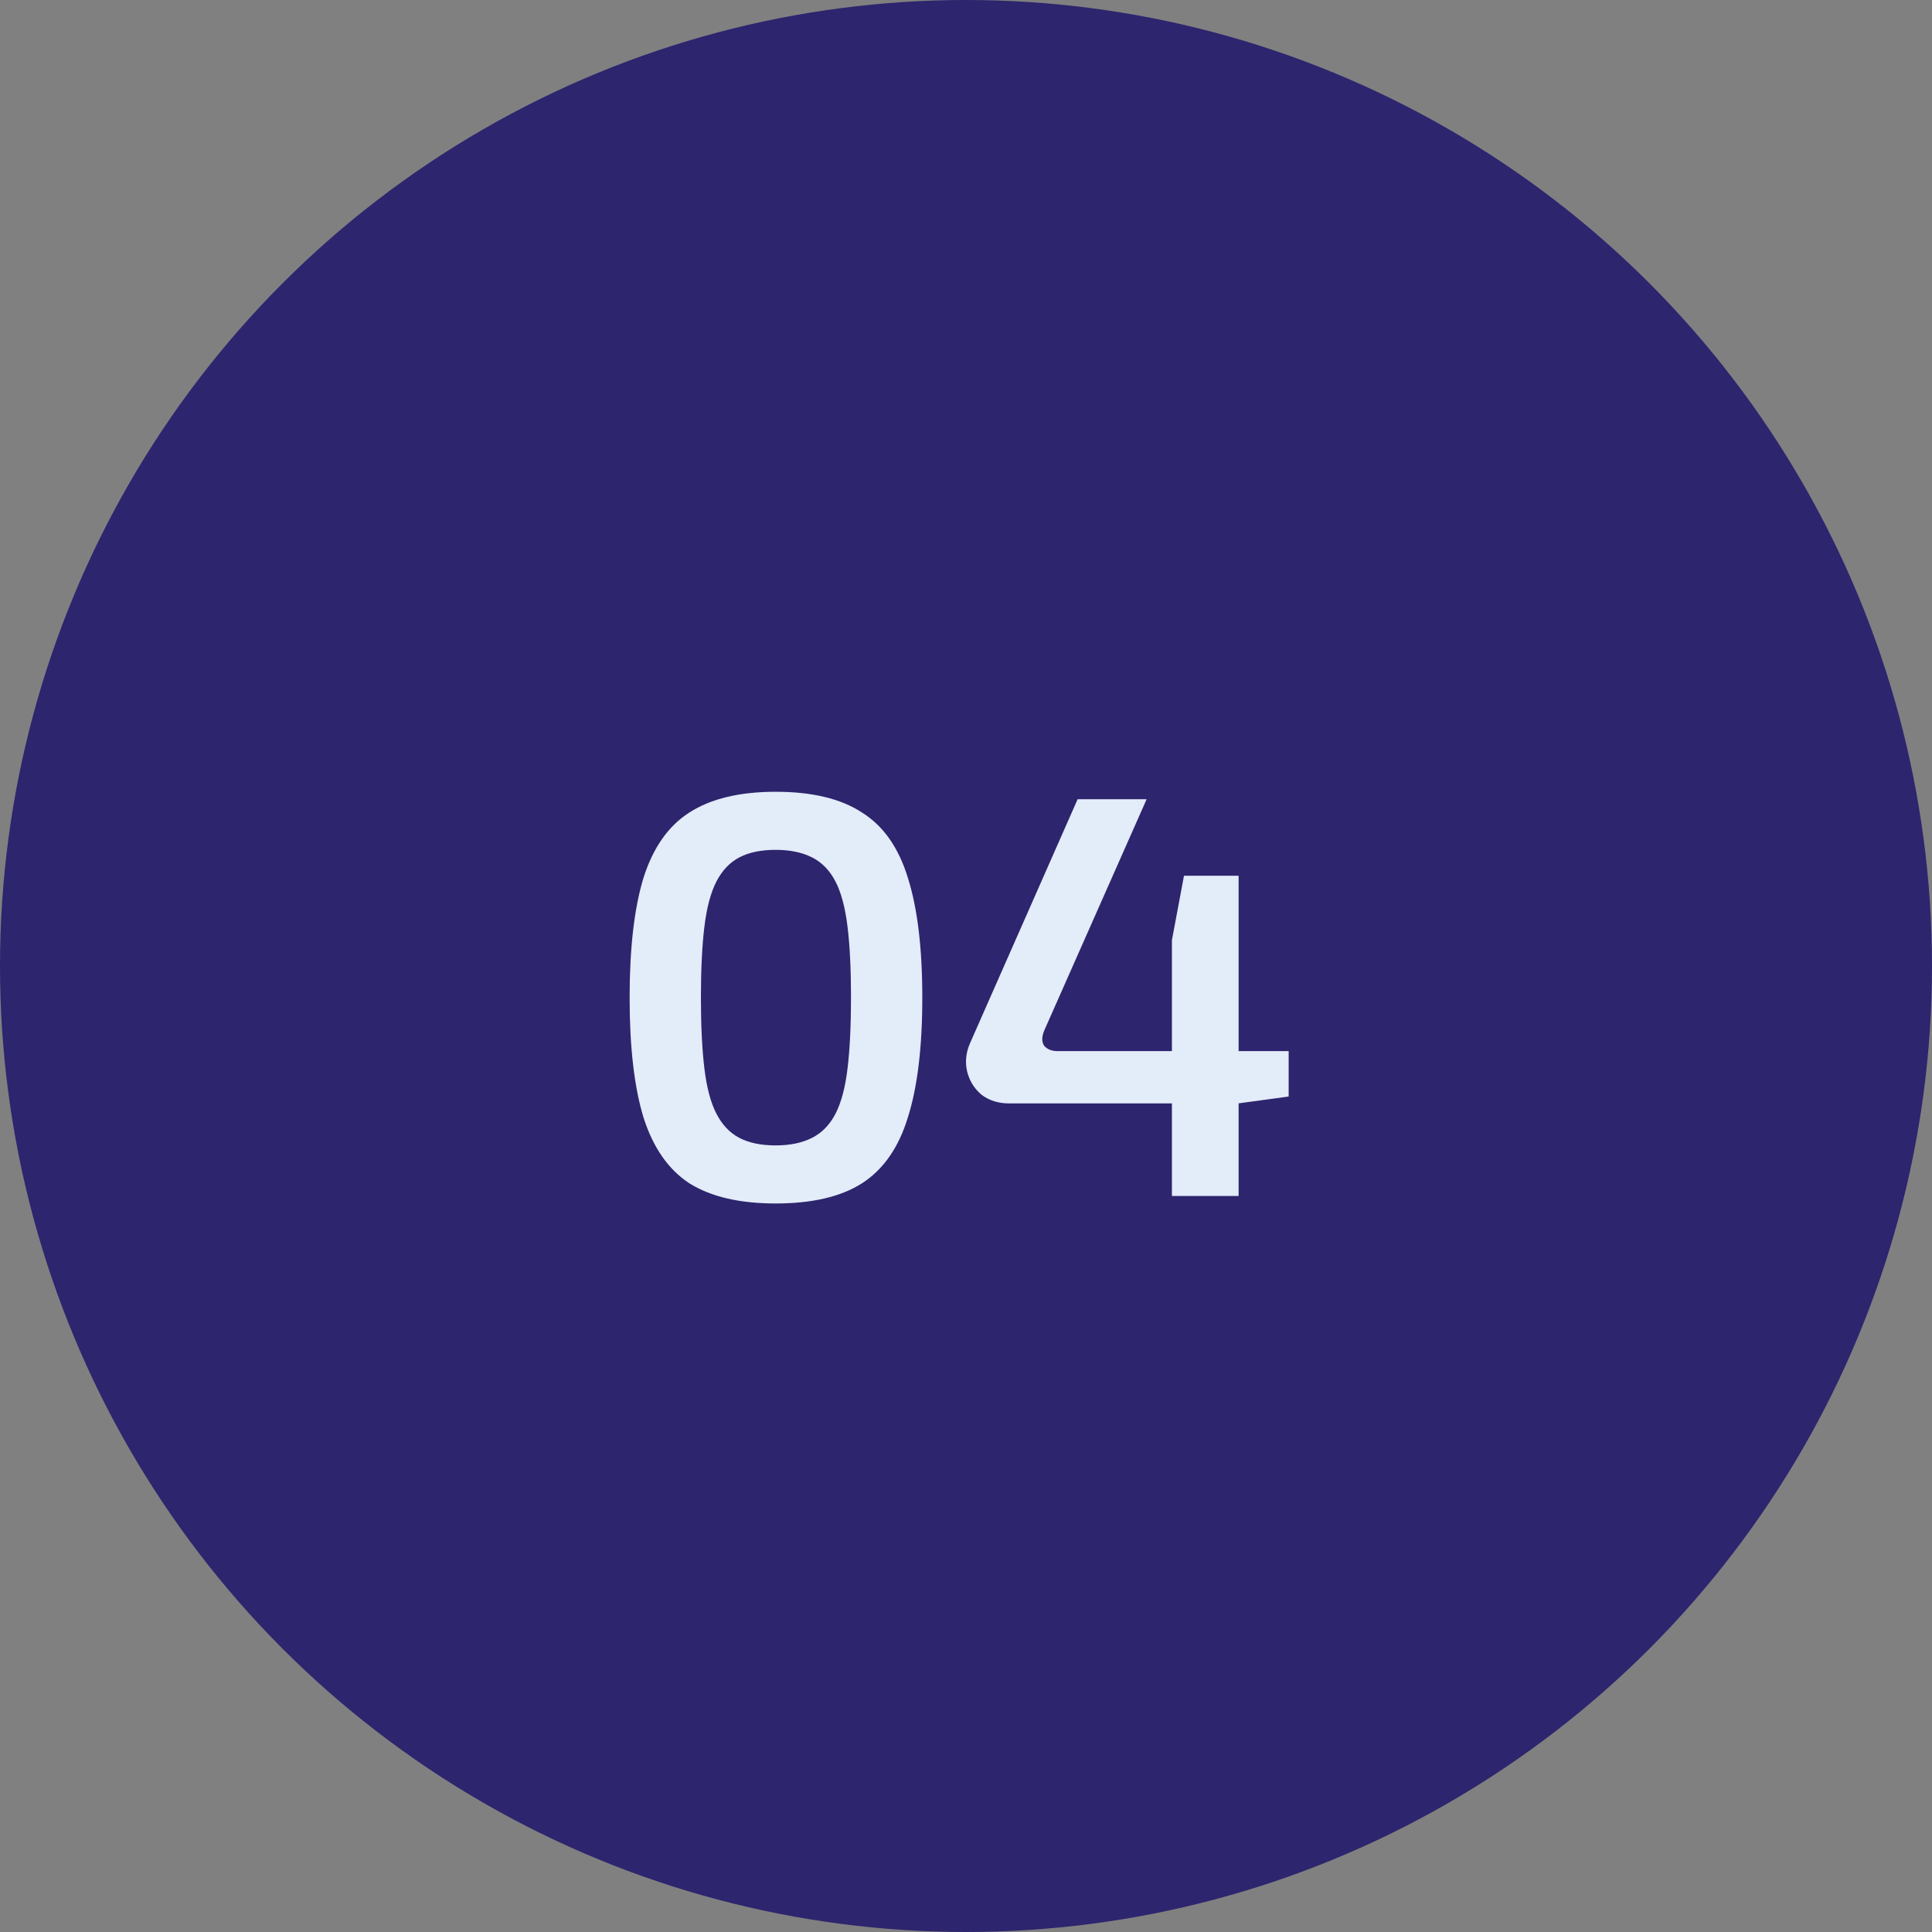 <?xml version="1.0" encoding="UTF-8"?> <svg xmlns="http://www.w3.org/2000/svg" width="84" height="84" viewBox="0 0 84 84" fill="none"><rect x="0" y="0" width="84" height="84" fill="#808080" stroke="none"/><circle cx="42" cy="42" r="42" fill="#2D256E"></circle><path d="M33.725 34.425C35.308 34.425 36.558 34.725 37.475 35.325C38.408 35.908 39.075 36.858 39.475 38.175C39.892 39.492 40.1 41.225 40.1 43.375C40.1 45.525 39.892 47.258 39.475 48.575C39.075 49.892 38.408 50.85 37.475 51.45C36.558 52.033 35.308 52.325 33.725 52.325C32.158 52.325 30.908 52.033 29.975 51.45C29.058 50.85 28.392 49.892 27.975 48.575C27.575 47.258 27.375 45.525 27.375 43.375C27.375 41.225 27.575 39.492 27.975 38.175C28.392 36.858 29.058 35.908 29.975 35.325C30.908 34.725 32.158 34.425 33.725 34.425ZM33.725 36.95C33.092 36.95 32.567 37.058 32.15 37.275C31.733 37.492 31.4 37.842 31.15 38.325C30.9 38.808 30.725 39.467 30.625 40.3C30.525 41.117 30.475 42.142 30.475 43.375C30.475 44.592 30.525 45.617 30.625 46.45C30.725 47.283 30.9 47.942 31.15 48.425C31.4 48.908 31.733 49.258 32.15 49.475C32.567 49.692 33.092 49.8 33.725 49.8C34.342 49.8 34.867 49.692 35.3 49.475C35.733 49.258 36.075 48.908 36.325 48.425C36.575 47.942 36.75 47.283 36.85 46.45C36.95 45.617 37 44.592 37 43.375C37 42.142 36.95 41.117 36.85 40.3C36.75 39.467 36.575 38.808 36.325 38.325C36.075 37.842 35.733 37.492 35.3 37.275C34.867 37.058 34.342 36.95 33.725 36.95ZM49.853 34.75L45.404 44.8C45.287 45.083 45.287 45.308 45.404 45.475C45.537 45.625 45.728 45.7 45.978 45.7H56.029V47.675L53.828 47.975H43.879C43.412 47.975 43.012 47.85 42.678 47.6C42.362 47.333 42.154 47 42.053 46.6C41.953 46.183 41.995 45.767 42.178 45.35L46.853 34.75H49.853ZM53.853 38.075V52H50.953V40.875L51.478 38.075H53.853Z" fill="#E3ECF9"></path></svg> 